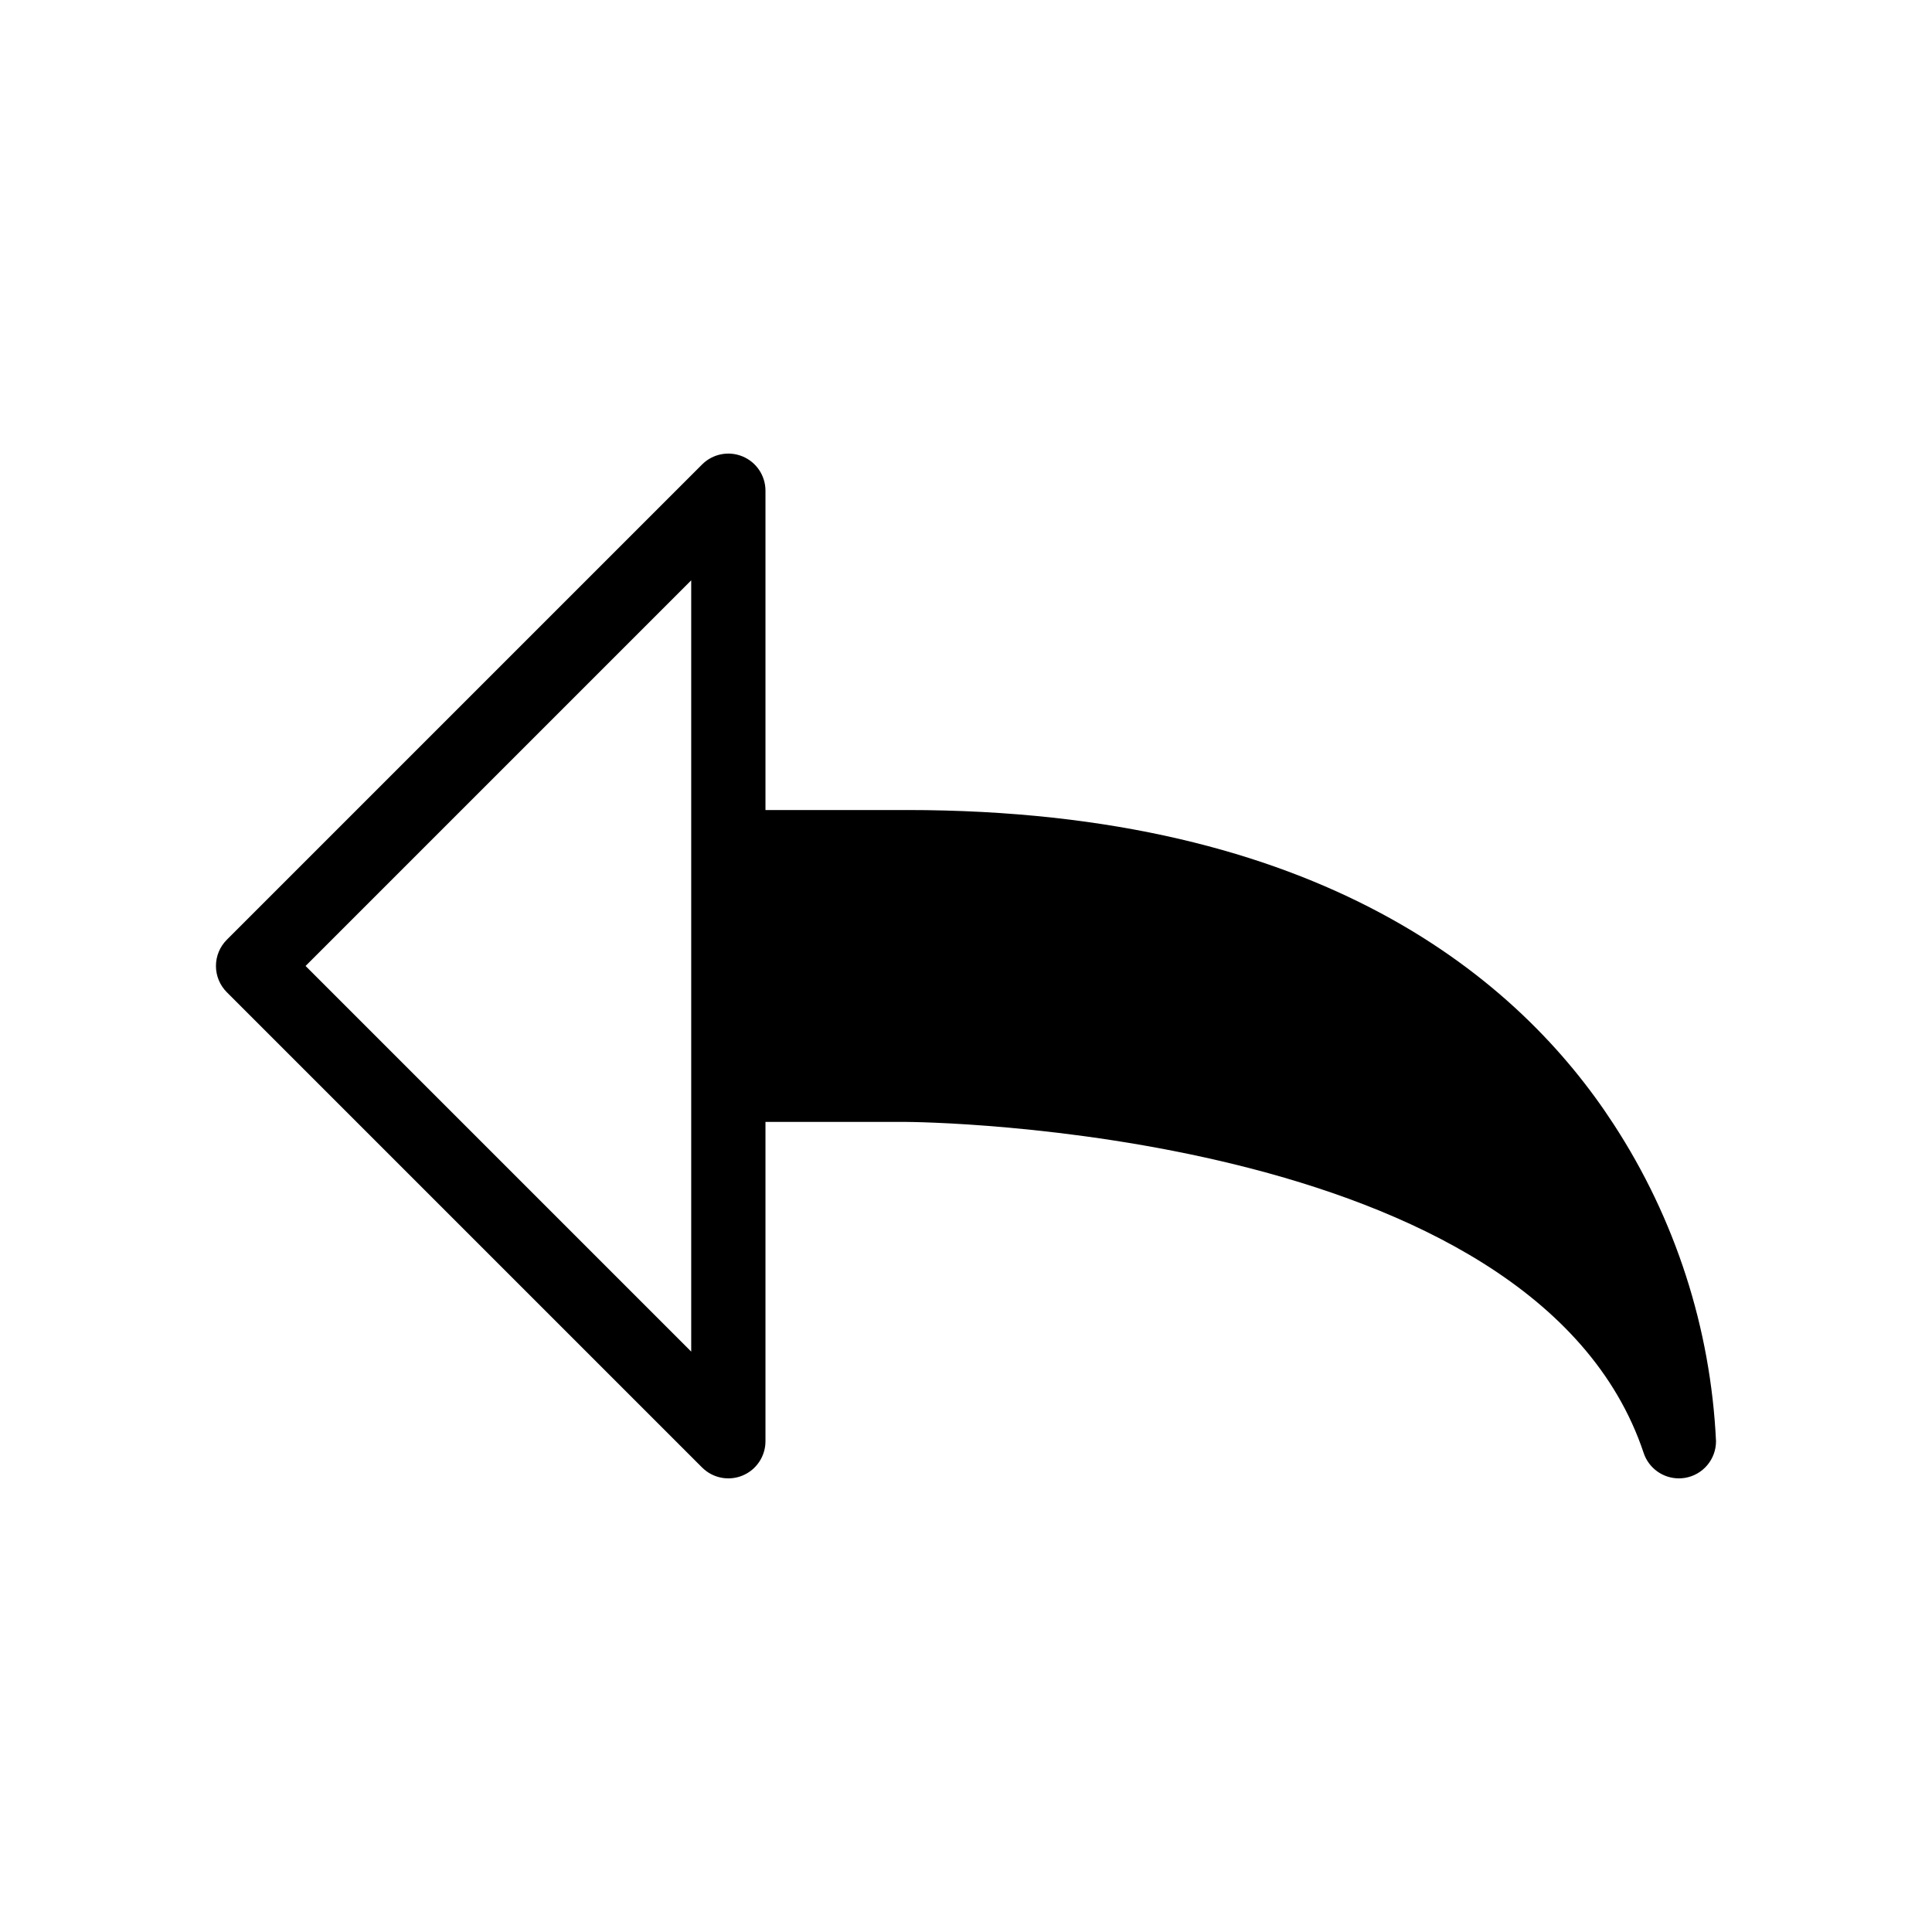 <?xml version="1.0" encoding="UTF-8"?>
<!-- Uploaded to: SVG Repo, www.svgrepo.com, Generator: SVG Repo Mixer Tools -->
<svg fill="#000000" width="800px" height="800px" version="1.1" viewBox="144 144 512 512" xmlns="http://www.w3.org/2000/svg">
 <path d="m384.25 358.67h-37.391v-84.625c0-3.981-2.398-7.57-6.074-9.09-3.68-1.523-7.91-0.684-10.723 2.133l-125.95 125.95c-1.848 1.844-2.883 4.348-2.883 6.957s1.035 5.109 2.883 6.957l125.95 125.95v-0.004c2.812 2.816 7.043 3.66 10.723 2.137 3.676-1.523 6.074-5.113 6.074-9.094v-84.621h37.391c1.66 0 166.44 1.102 195.34 87.738v-0.004c1.336 4.016 5.094 6.727 9.324 6.727 0.531 0 1.062-0.043 1.586-0.125 4.762-0.773 8.262-4.887 8.262-9.715-1.406-29.949-10.785-58.977-27.176-84.086-24.668-37.953-77.195-83.195-187.34-83.191zm-57.07 9.84v133.68l-102.2-102.2 102.2-102.2z"/>
</svg>